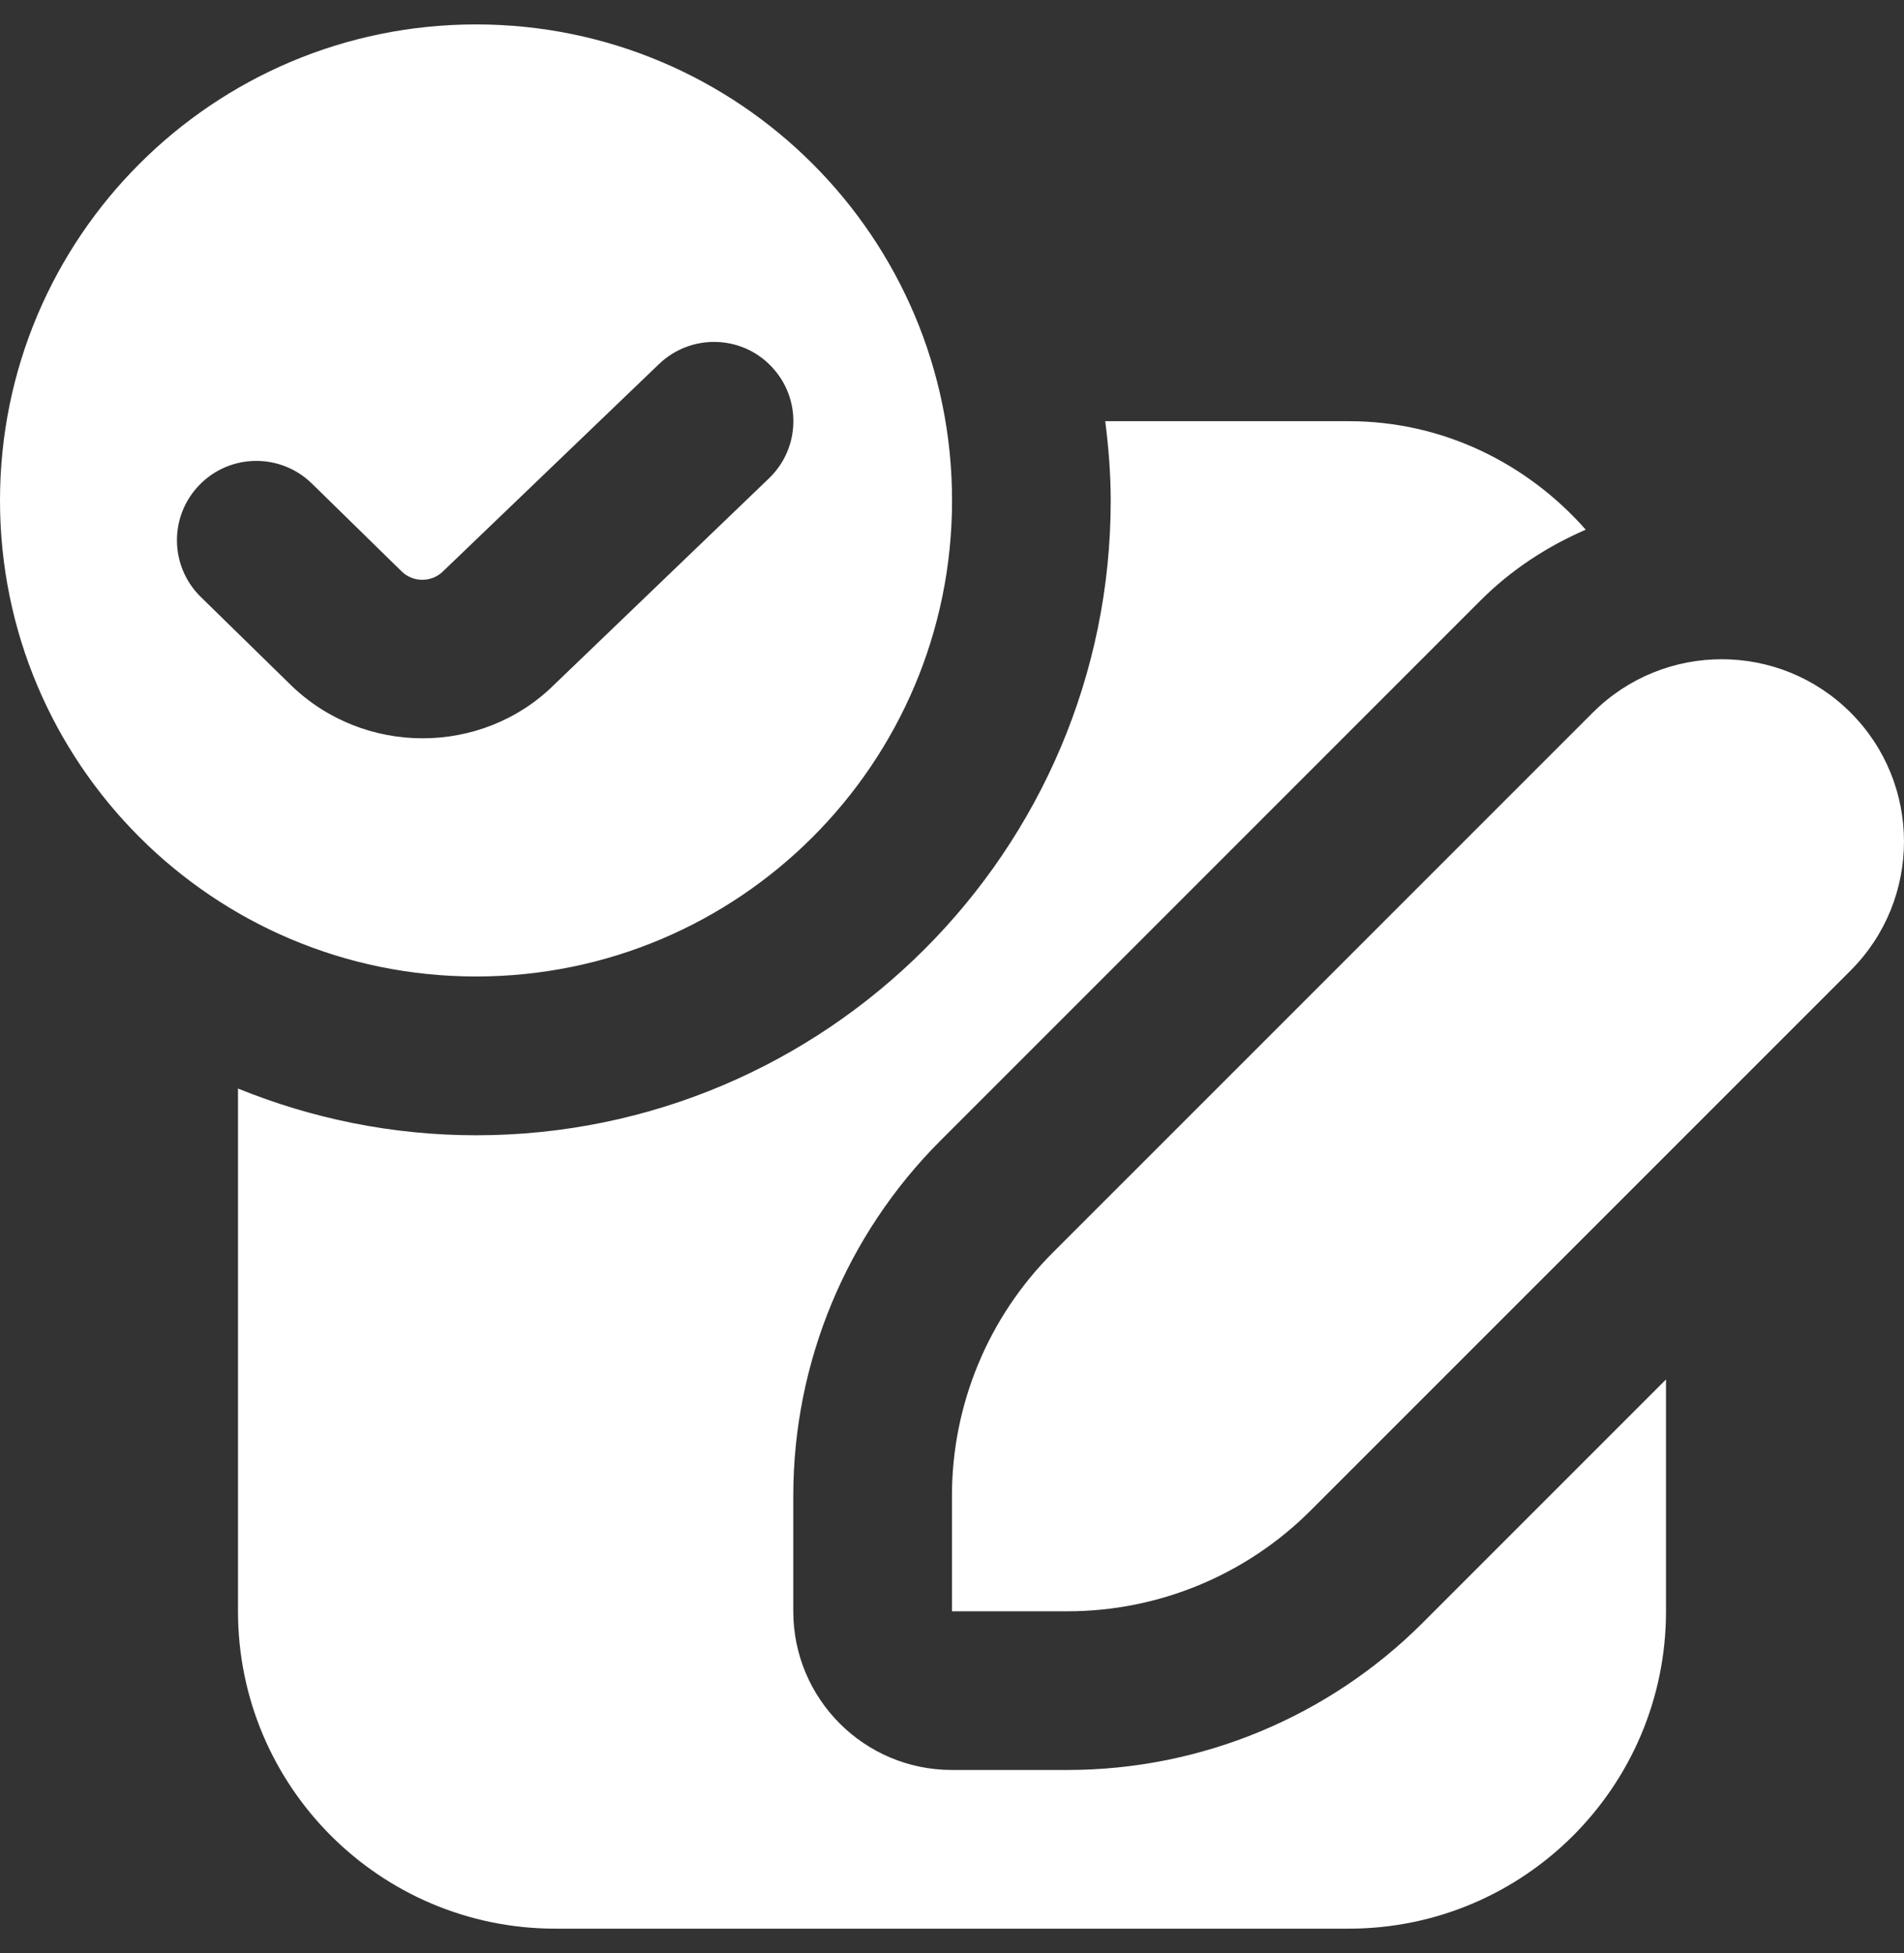 <svg width="39" height="40" viewBox="0 0 39 40" fill="none" xmlns="http://www.w3.org/2000/svg">
<rect x="0" y="0" width="39" height="40" fill="#333333" stroke="none"/>
<path d="M9.751 0.5C4.365 0.5 0 4.865 0 10.25C0 15.635 4.365 19.999 9.751 19.999C15.136 19.999 19.501 15.635 19.501 10.25C19.501 4.865 15.136 0.5 9.751 0.5ZM15.75 9.798L11.343 14.031C10.609 14.755 9.633 15.121 8.657 15.121C7.68 15.121 6.7 14.755 5.953 14.026L4.113 12.226C3.471 11.597 3.461 10.568 4.089 9.928C4.716 9.286 5.745 9.276 6.387 9.902L8.226 11.702C8.46 11.933 8.842 11.931 9.074 11.702L13.5 7.455C14.146 6.836 15.177 6.853 15.797 7.502C16.42 8.149 16.399 9.176 15.75 9.798ZM21.563 25.656C20.242 26.977 19.499 28.767 19.499 30.636V33H21.864C23.733 33 25.524 32.258 26.845 30.937L37.907 19.876C39.364 18.418 39.364 16.052 37.907 14.595C36.449 13.137 34.083 13.137 32.625 14.595L21.563 25.656ZM34.125 28.252V33C34.125 36.59 31.215 39.5 27.625 39.5H11.376C7.786 39.5 4.875 36.59 4.875 33V22.294C6.382 22.906 8.026 23.251 9.751 23.251C16.919 23.251 22.751 17.419 22.751 10.251C22.751 9.7 22.706 9.159 22.639 8.626H27.626C29.565 8.626 31.289 9.497 32.481 10.848C31.701 11.187 30.964 11.66 30.327 12.297L19.264 23.36C17.335 25.29 16.249 27.906 16.249 30.636V33C16.249 34.796 17.704 36.25 19.499 36.25H21.864C24.592 36.25 27.21 35.166 29.141 33.236L34.125 28.252Z" fill="white"/>
</svg>

